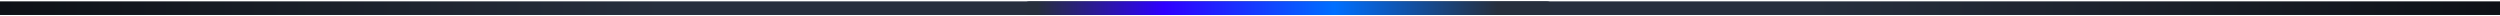 <svg width="918" height="6" viewBox="0 0 918 6" fill="none" xmlns="http://www.w3.org/2000/svg">
<path d="M0 3H918" stroke="url(#paint0_linear_1372_994)" stroke-width="5"/>
<path d="M378 3L568 3" stroke="url(#paint1_linear_1372_994)" stroke-width="5" stroke-linecap="round"/>
<defs>
<linearGradient id="paint0_linear_1372_994" x1="0" y1="3.5" x2="918" y2="3.5" gradientUnits="userSpaceOnUse">
<stop stop-color="#0E1116"/>
<stop offset="0.265" stop-color="#272F3E"/>
<stop offset="0.725" stop-color="#272F3E"/>
<stop offset="1" stop-color="#0E1116"/>
</linearGradient>
<linearGradient id="paint1_linear_1372_994" x1="378" y1="3.5" x2="568" y2="3.5" gradientUnits="userSpaceOnUse">
<stop offset="0.015" stop-color="#272F3D"/>
<stop offset="0.26" stop-color="#2F00FF"/>
<stop offset="0.59" stop-color="#006FFF"/>
<stop offset="0.905" stop-color="#272F3D"/>
</linearGradient>
</defs>
</svg>
